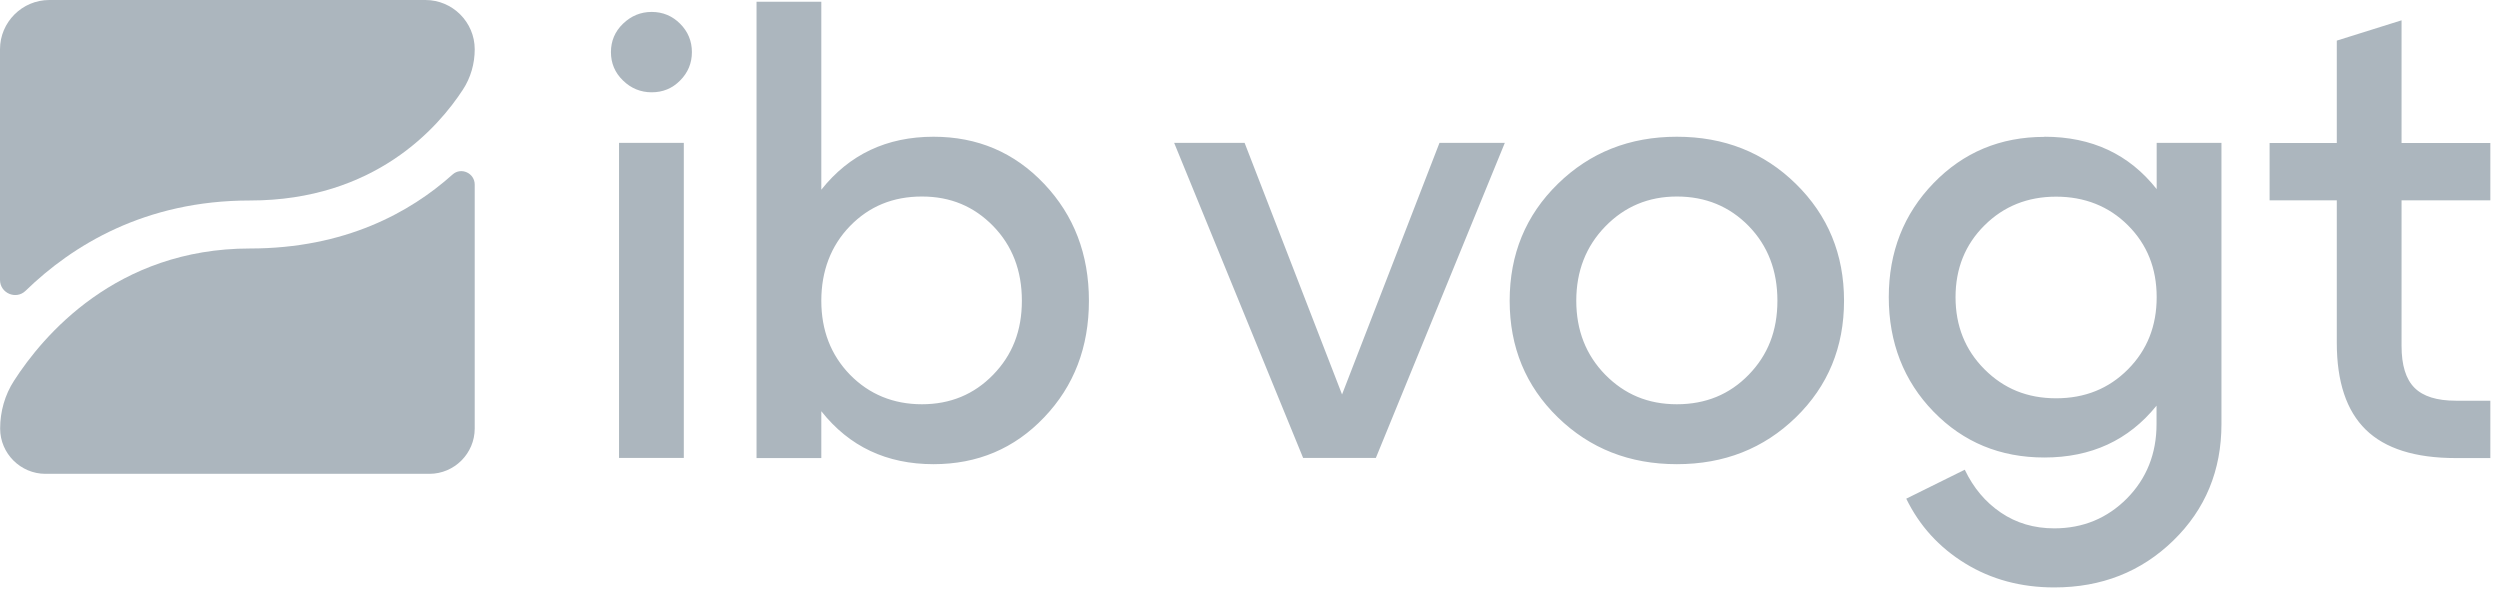 <svg width="1157" height="276" viewBox="0 0 1157 276" fill="none" xmlns="http://www.w3.org/2000/svg">
<path d="M115.7 92.789C173.419 92.789 202.869 58.946 214.242 41.466C217.858 35.946 219.699 29.44 219.699 22.803C219.699 10.251 209.443 0 196.887 0H22.811C10.255 0 0 10.251 0 22.803V129.523C0 135.7 7.428 138.854 11.833 134.583C33.527 113.489 67.185 92.789 115.634 92.789" fill="#ACB6BE"/>
<path d="M115.7 115.001C53.774 115.001 19.787 155.547 6.508 176.181C2.235 182.753 0.065 190.507 0.065 198.327C0.065 209.893 9.532 219.29 21.036 219.29H198.728C210.298 219.29 219.698 209.827 219.698 198.327V85.43C219.698 80.107 213.387 77.216 209.443 80.764C189.787 98.376 159.547 115.001 115.7 115.001Z" fill="#ACB6BE"/>
<path d="M1081.47 158.635C1081.47 176.706 1085.94 190.112 1094.88 198.852C1103.82 207.592 1117.69 211.995 1136.56 211.995H1152.53V185.446H1136.56C1127.81 185.446 1121.44 183.475 1117.43 179.466C1113.42 175.458 1111.44 169.018 1111.44 160.081V92.724H1152.53V66.175H1111.44V9.398L1081.47 18.795V66.175H1050.37V92.724H1081.47V158.635ZM918.435 170.923C909.494 161.986 905.024 150.815 905.024 137.541C905.024 124.266 909.494 113.161 918.435 104.289C927.375 95.418 938.419 91.015 951.567 91.015C964.715 91.015 975.956 95.418 984.831 104.289C993.706 113.161 998.11 124.201 998.11 137.541C998.11 150.881 993.706 161.986 984.831 170.923C975.956 179.861 964.912 184.329 951.567 184.329C938.222 184.329 927.375 179.861 918.435 170.923ZM946.111 63.349C925.732 63.349 908.64 70.512 894.835 84.772C881.029 99.032 874.127 116.643 874.127 137.541C874.127 158.438 881.029 176.312 894.835 190.506C908.64 204.701 925.732 211.732 946.111 211.732C967.805 211.732 985.094 203.781 998.044 187.746V196.289C998.044 209.958 993.443 221.458 984.371 230.658C975.233 239.858 963.992 244.523 950.712 244.523C941.378 244.523 933.16 242.092 925.995 237.229C918.829 232.366 913.307 225.795 909.297 217.383L882.213 230.789C888.327 243.341 897.398 253.329 909.494 260.755C921.59 268.181 935.33 271.861 950.712 271.861C972.603 271.861 990.945 264.632 1005.8 250.175C1020.66 235.718 1028.09 217.712 1028.09 196.223V66.109H998.11V87.532C985.357 71.366 968.067 63.283 946.176 63.283L946.111 63.349ZM776.045 90.949C789.39 90.949 800.434 95.549 809.309 104.618C818.183 113.752 822.588 125.252 822.588 139.183C822.588 153.115 818.183 164.286 809.309 173.421C800.434 182.555 789.39 187.089 776.045 187.089C762.7 187.089 751.853 182.489 742.913 173.421C733.972 164.286 729.502 152.852 729.502 139.183C729.502 125.515 733.972 114.015 742.913 104.815C751.853 95.615 762.897 90.949 776.045 90.949ZM776.045 214.821C797.936 214.821 816.277 207.592 831.134 193.135C845.991 178.678 853.419 160.672 853.419 139.183C853.419 117.695 845.991 99.689 831.134 85.101C816.277 70.512 797.936 63.283 776.045 63.283C754.154 63.283 735.813 70.578 720.956 85.101C706.099 99.624 698.671 117.695 698.671 139.183C698.671 160.672 706.099 178.678 720.956 193.135C735.813 207.592 754.154 214.821 776.045 214.821ZM575.937 66.109H543.396L603.087 211.929H636.745L696.435 66.109H666.196L621.099 182.555L576.002 66.109H575.937ZM393.38 173.421C384.506 164.286 380.101 152.852 380.101 139.183C380.101 125.515 384.506 113.752 393.38 104.618C402.255 95.484 413.299 90.949 426.644 90.949C439.989 90.949 450.77 95.549 459.645 104.618C468.52 113.752 472.924 125.252 472.924 139.183C472.924 153.115 468.52 164.286 459.645 173.421C450.77 182.555 439.792 187.089 426.644 187.089C413.496 187.089 402.255 182.489 393.38 173.421ZM380.101 87.795V0.789H350.124V211.995H380.101V190.309C393.052 206.672 410.341 214.821 432.035 214.821C452.414 214.821 469.506 207.592 483.245 193.135C497.05 178.678 503.953 160.672 503.953 139.183C503.953 117.695 497.05 99.689 483.245 85.101C469.44 70.512 452.348 63.283 432.035 63.283C410.341 63.283 393.052 71.498 380.101 87.795ZM316.466 66.109H286.489V211.929H316.466V66.109ZM301.609 42.715C306.737 42.715 311.141 40.941 314.757 37.261C318.373 33.646 320.213 29.244 320.213 24.118C320.213 18.992 318.373 14.589 314.757 10.975C311.141 7.361 306.737 5.521 301.609 5.521C296.482 5.521 292.077 7.361 288.33 10.975C284.583 14.589 282.742 18.992 282.742 24.118C282.742 29.244 284.583 33.646 288.33 37.261C292.011 40.875 296.482 42.715 301.609 42.715Z" fill="#ACB6BE"/>
</svg>
